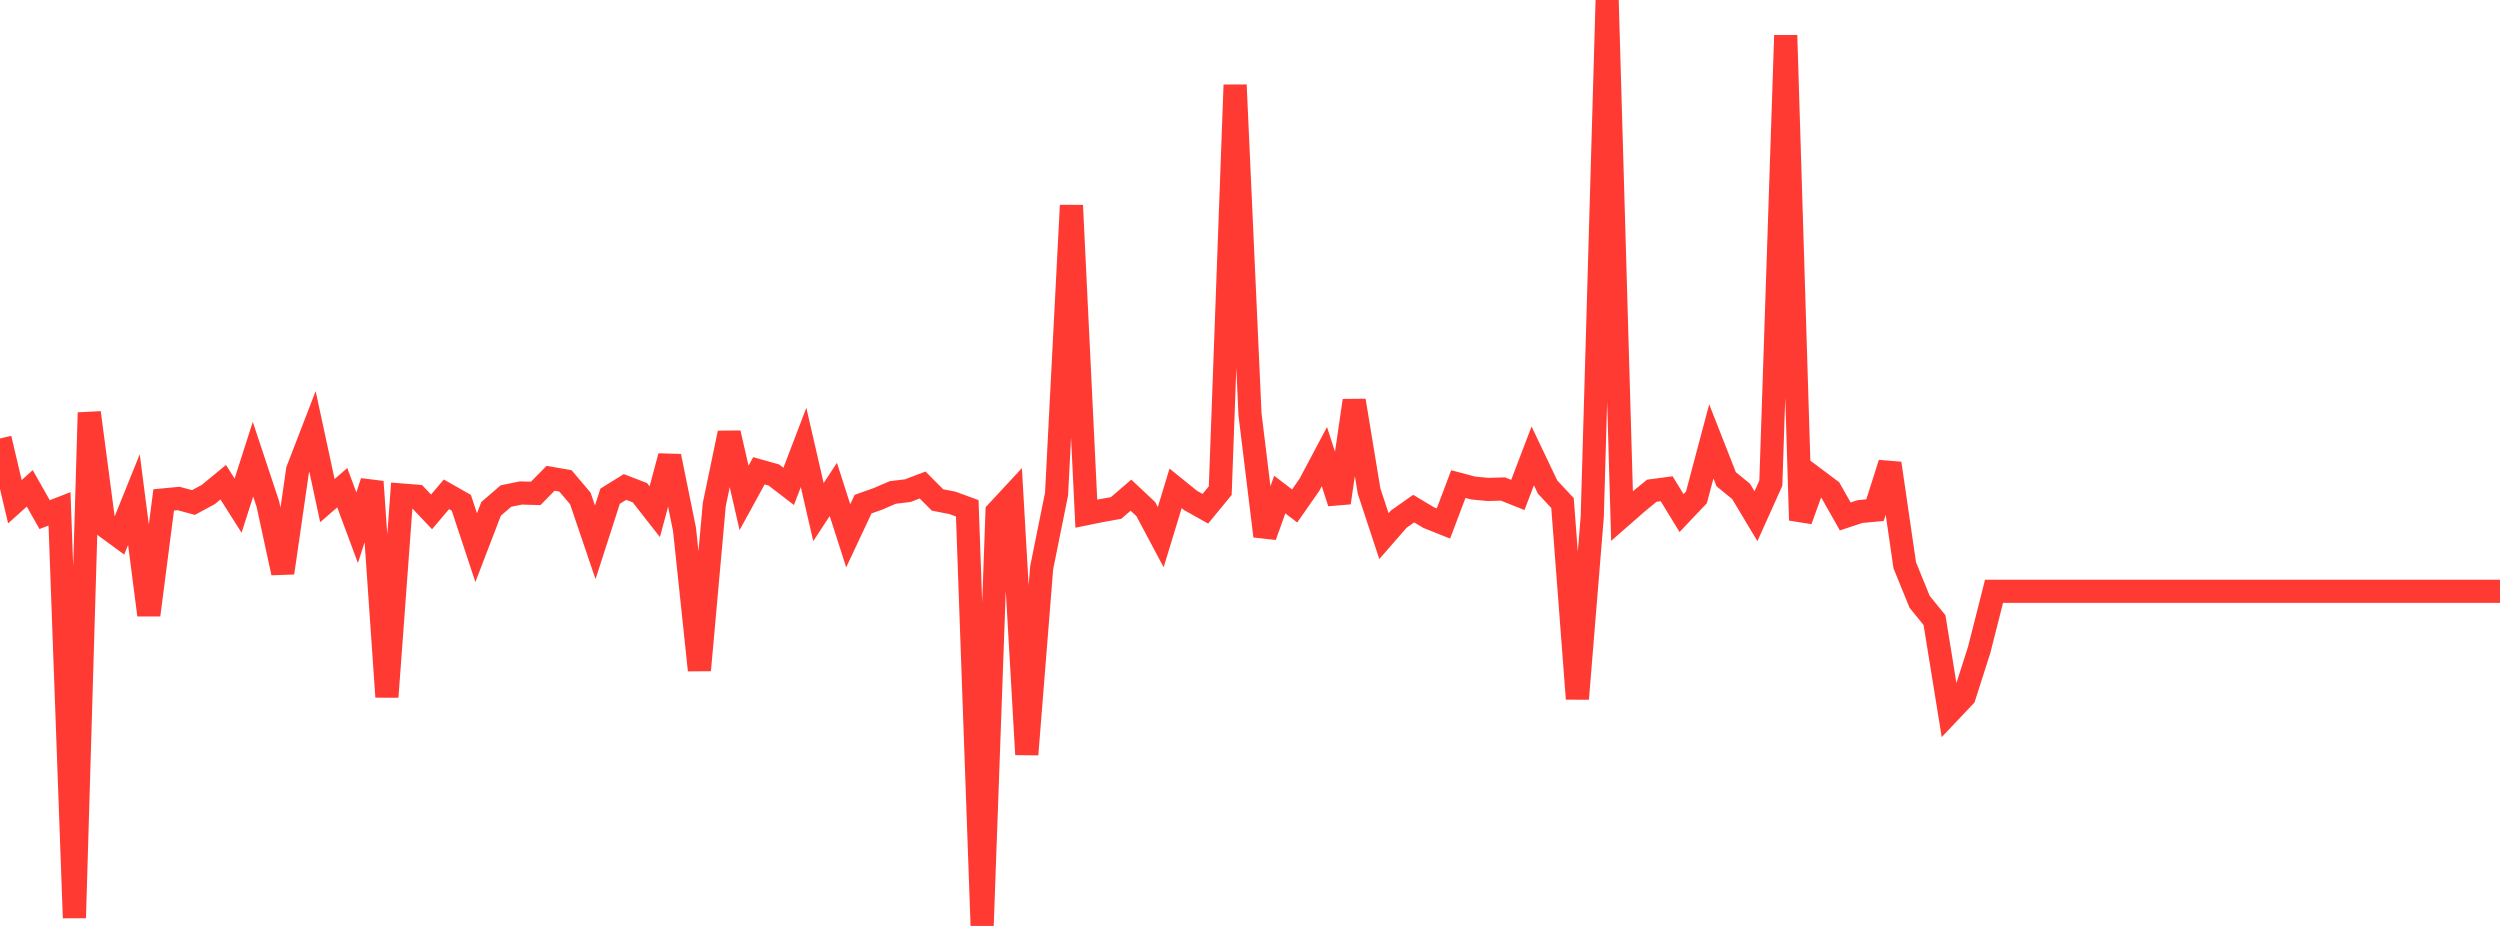 <?xml version="1.0" standalone="no"?>
<!DOCTYPE svg PUBLIC "-//W3C//DTD SVG 1.1//EN" "http://www.w3.org/Graphics/SVG/1.1/DTD/svg11.dtd">

<svg width="135" height="50" viewBox="0 0 135 50" preserveAspectRatio="none" 
  xmlns="http://www.w3.org/2000/svg"
  xmlns:xlink="http://www.w3.org/1999/xlink">


<polyline points="0.0, 23.677 0.804, 27.093 1.607, 26.371 2.411, 27.79 3.214, 27.477 4.018, 49.566 4.821, 22.283 5.625, 28.379 6.429, 28.968 7.232, 26.977 8.036, 33.21 8.839, 26.995 9.643, 26.919 10.446, 27.136 11.25, 26.702 12.054, 26.039 12.857, 27.305 13.661, 24.795 14.464, 27.215 15.268, 30.934 16.071, 25.383 16.875, 23.298 17.679, 27.033 18.482, 26.336 19.286, 28.499 20.089, 26.012 20.893, 37.632 21.696, 26.731 22.5, 26.794 23.304, 27.642 24.107, 26.693 24.911, 27.149 25.714, 29.574 26.518, 27.478 27.321, 26.787 28.125, 26.621 28.929, 26.643 29.732, 25.827 30.536, 25.969 31.339, 26.918 32.143, 29.286 32.946, 26.795 33.75, 26.297 34.554, 26.607 35.357, 27.633 36.161, 24.638 36.964, 28.589 37.768, 36.19 38.571, 27.246 39.375, 23.383 40.179, 26.886 40.982, 25.423 41.786, 25.649 42.589, 26.265 43.393, 24.162 44.196, 27.654 45.0, 26.429 45.804, 28.933 46.607, 27.223 47.411, 26.938 48.214, 26.592 49.018, 26.496 49.821, 26.19 50.625, 26.998 51.429, 27.154 52.232, 27.449 53.036, 50.0 53.839, 27.645 54.643, 26.779 55.446, 40.741 56.25, 30.656 57.054, 26.679 57.857, 11.092 58.661, 27.739 59.464, 27.575 60.268, 27.431 61.071, 26.74 61.875, 27.495 62.679, 29.006 63.482, 26.372 64.286, 27.022 65.089, 27.473 65.893, 26.496 66.696, 4.587 67.5, 22.378 68.304, 28.949 69.107, 26.707 69.911, 27.321 70.714, 26.17 71.518, 24.656 72.321, 27.146 73.125, 21.632 73.929, 26.514 74.732, 28.951 75.536, 28.03 76.339, 27.465 77.143, 27.947 77.946, 28.268 78.75, 26.141 79.554, 26.354 80.357, 26.43 81.161, 26.406 81.964, 26.727 82.768, 24.618 83.571, 26.303 84.375, 27.163 85.179, 37.735 85.982, 27.9 86.786, 0.0 87.589, 27.863 88.393, 27.16 89.196, 26.499 90.0, 26.392 90.804, 27.707 91.607, 26.86 92.411, 23.834 93.214, 25.879 94.018, 26.534 94.821, 27.875 95.625, 26.092 96.429, 1.909 97.232, 28.093 98.036, 25.863 98.839, 26.465 99.643, 27.888 100.446, 27.622 101.25, 27.549 102.054, 25.022 102.857, 30.526 103.661, 32.5 104.464, 33.488 105.268, 38.457 106.071, 37.609 106.875, 35.095 107.679, 31.929 108.482, 31.929 109.286, 31.929 110.089, 31.929 110.893, 31.929 111.696, 31.929 112.5, 31.929 113.304, 31.929 114.107, 31.929 114.911, 31.929 115.714, 31.929 116.518, 31.929 117.321, 31.929 118.125, 31.929 118.929, 31.929 119.732, 31.929 120.536, 31.929 121.339, 31.929 122.143, 31.929 122.946, 31.929 123.75, 31.929 124.554, 31.929 125.357, 31.929 126.161, 31.929 126.964, 31.929 127.768, 31.929 128.571, 31.929 129.375, 31.929 130.179, 31.929 130.982, 31.929 131.786, 31.929 132.589, 31.929 133.393, 31.929 134.196, 31.929 135.0, 31.929" fill="none" stroke="#ff3a33" stroke-width="1.25"/>

</svg>